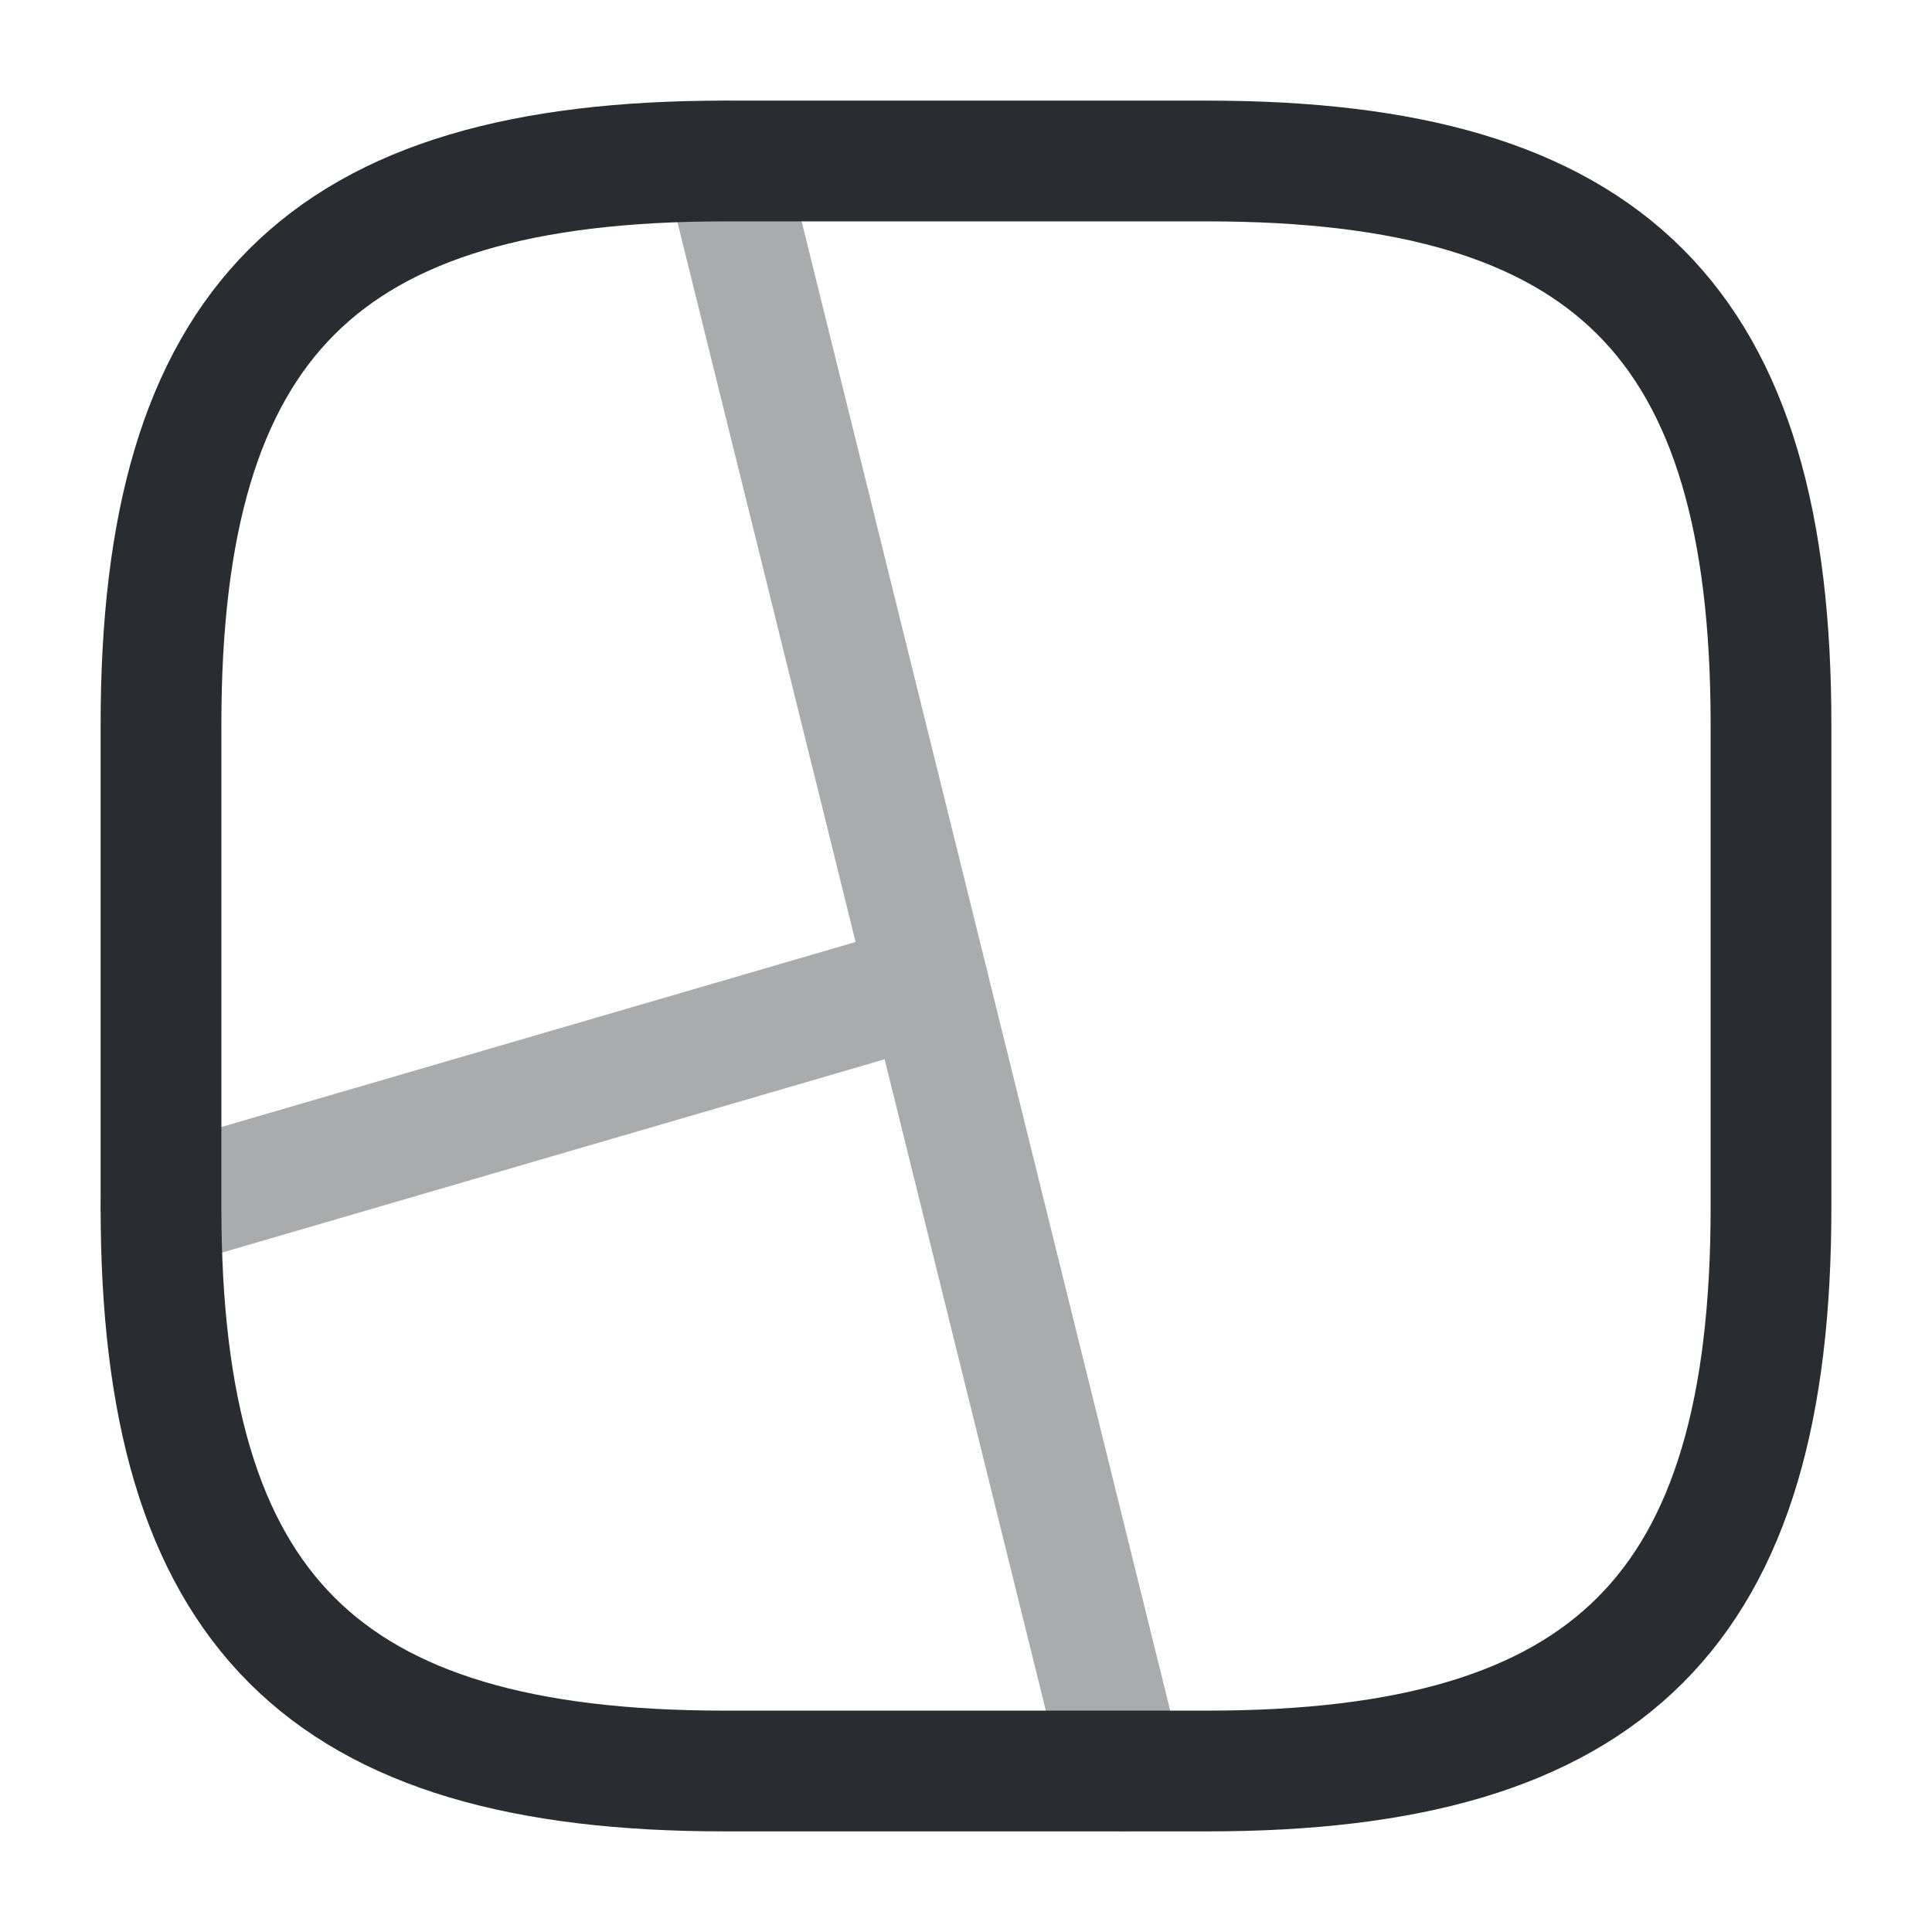 <?xml version="1.0" encoding="utf-8"?>
<!-- Uploaded to: SVG Repo, www.svgrepo.com, Generator: SVG Repo Mixer Tools -->
<svg width="800px" height="800px" viewBox="0 0 24 24" fill="none" xmlns="http://www.w3.org/2000/svg">
<path d="M9 22H15C20 22 22 20 22 15V9C22 4 20 2 15 2H9C4 2 2 4 2 9V15C2 20 4 22 9 22Z" stroke="#292D32" stroke-width="1.5" stroke-linecap="round" stroke-linejoin="round"/>
<g opacity="0.4">
<path d="M9 2L13.95 22" stroke="#292D32" stroke-width="1.5" stroke-linecap="round" stroke-linejoin="round"/>
<path d="M11.53 12.22L2 15" stroke="#292D32" stroke-width="1.5" stroke-linecap="round" stroke-linejoin="round"/>
</g>
</svg>
